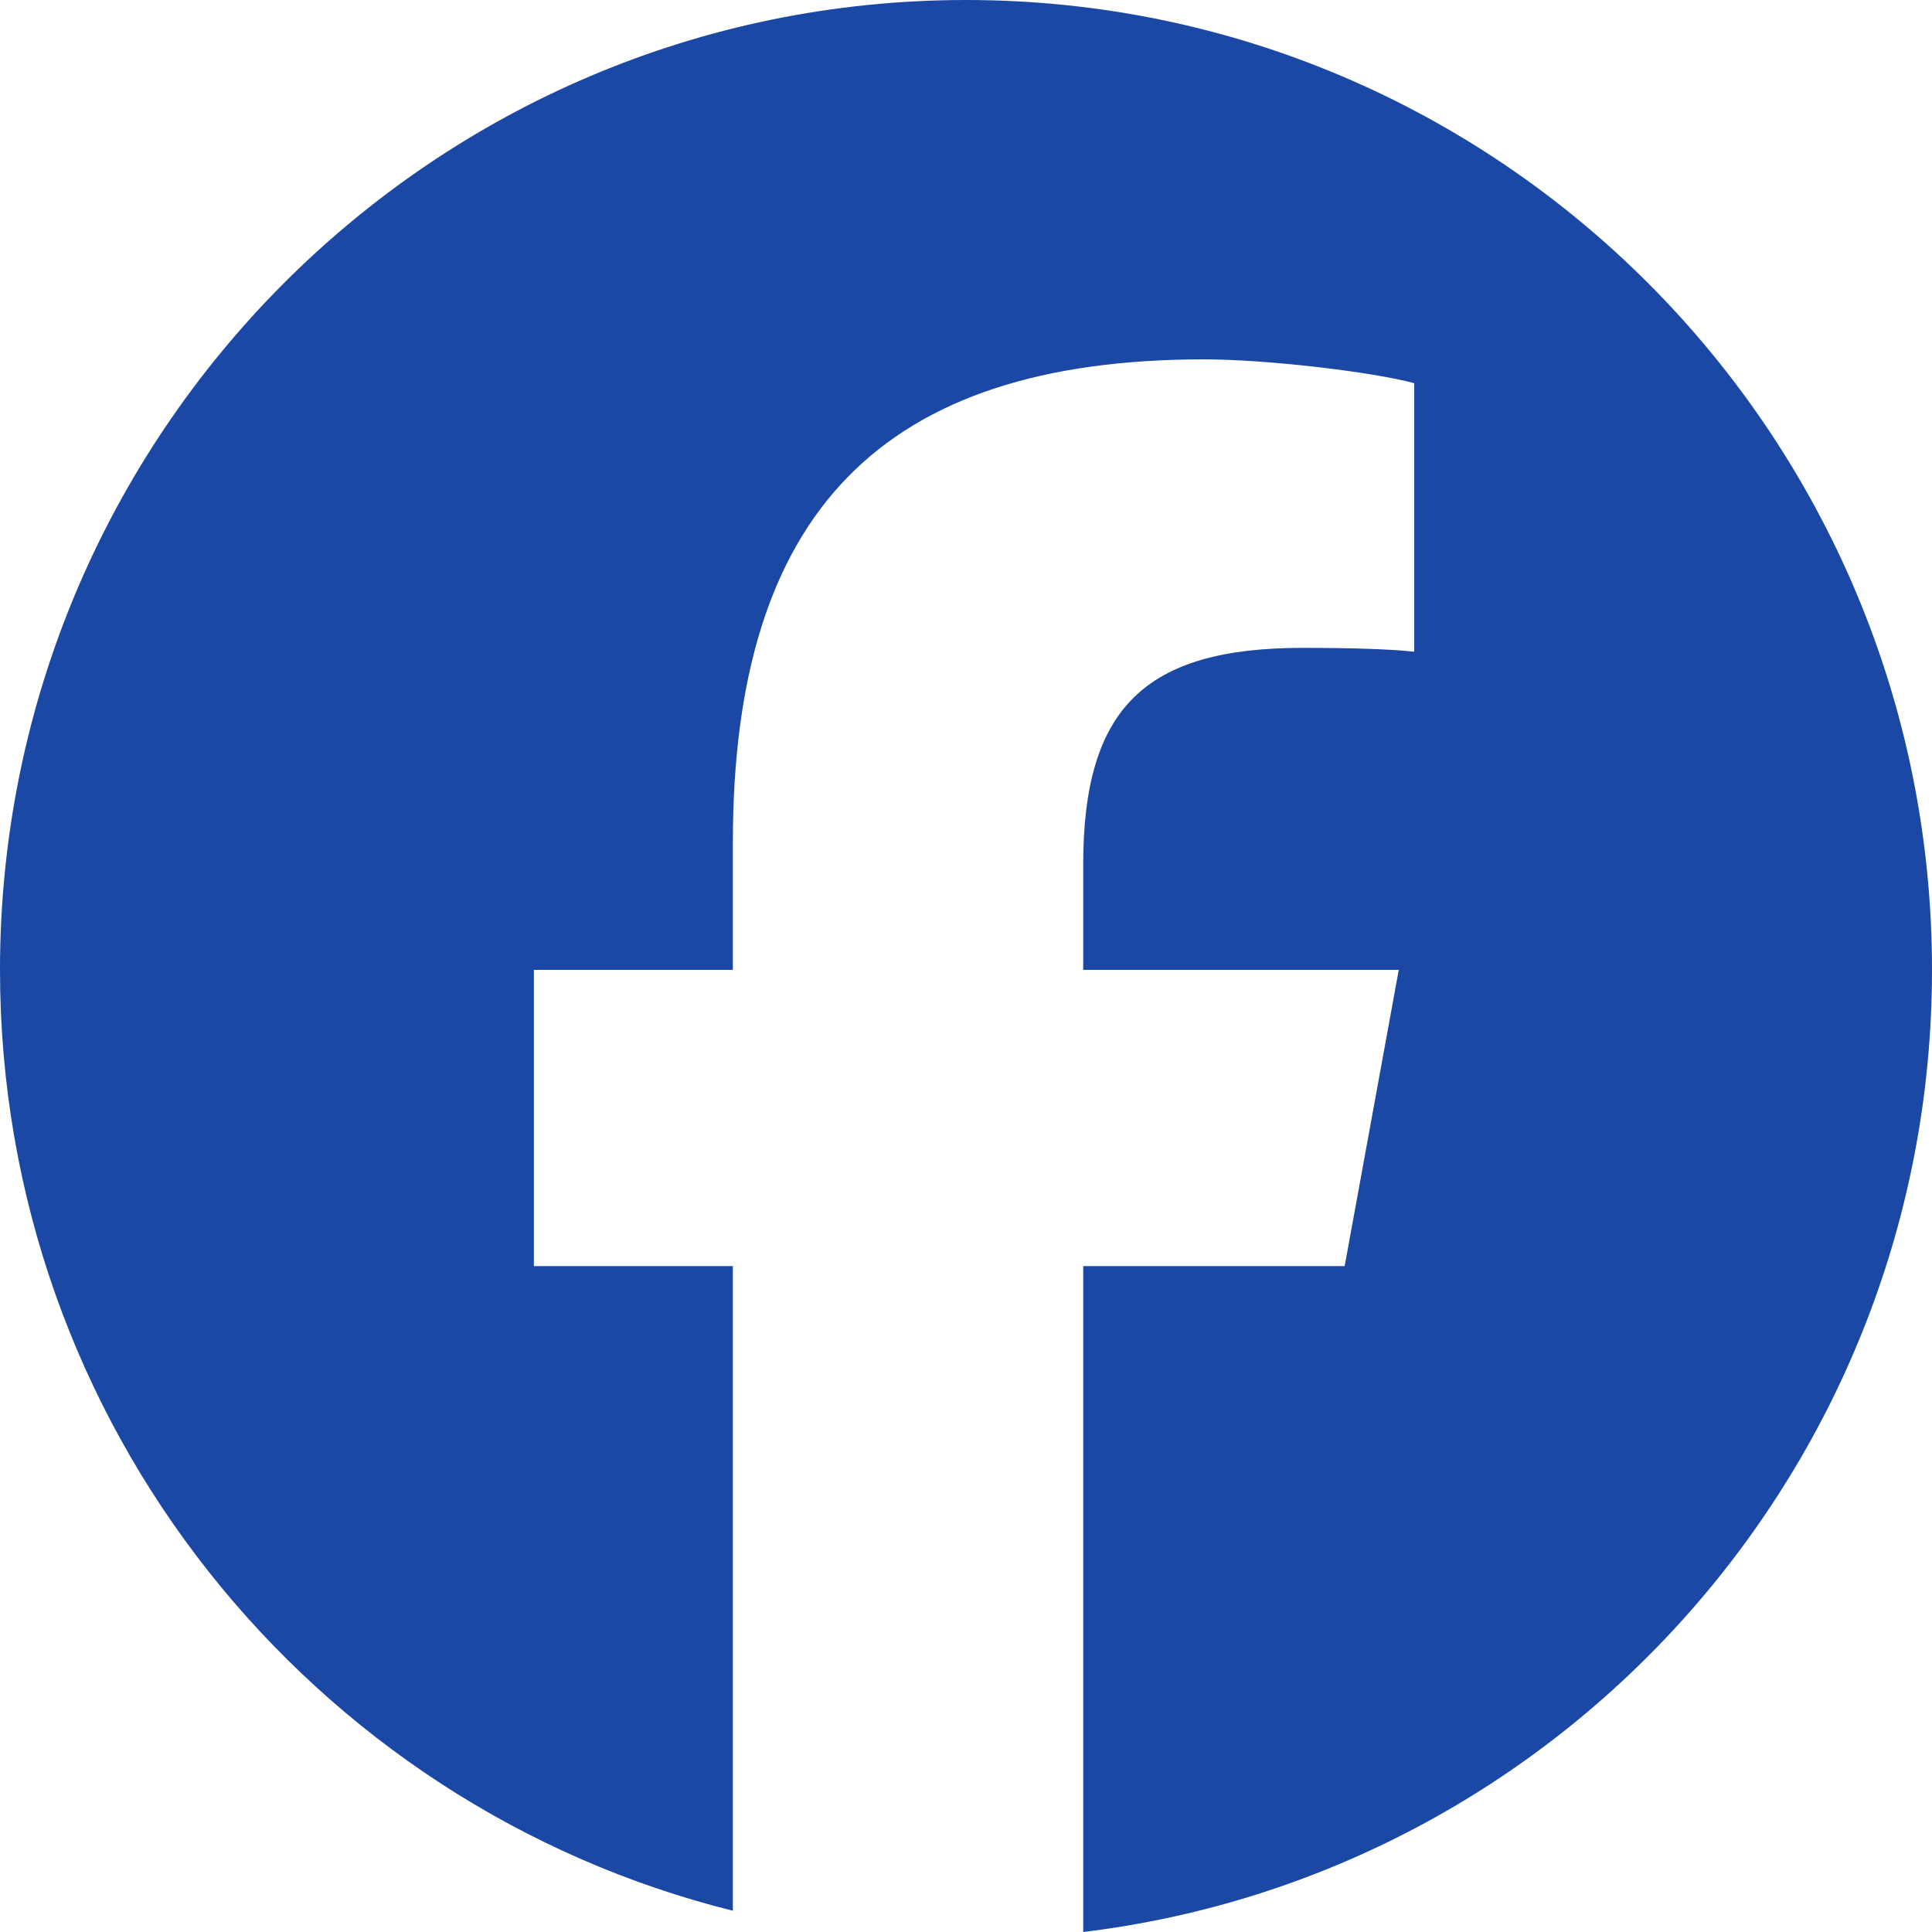 <?xml version="1.0" encoding="UTF-8"?><svg id="_レイヤー_2" xmlns="http://www.w3.org/2000/svg" width="30" height="30" viewBox="0 0 30 30"><defs><style>.cls-1{fill:#1b47a5;}</style></defs><g id="_情報"><path id="Initiator" class="cls-1" d="M30,15.06C30,6.74,23.28,0,15,0S0,6.74,0,15.06c0,7.06,4.84,12.98,11.38,14.61v-10.01h-3.09v-4.6h3.09v-1.98c0-5.12,2.31-7.5,7.32-7.5.95,0,2.59.19,3.26.37v4.17c-.35-.04-.97-.06-1.73-.06-2.46,0-3.41.94-3.41,3.37v1.63h4.9l-.84,4.6h-4.06v10.34c7.43-.9,13.18-7.25,13.18-14.94Z"/></g></svg>